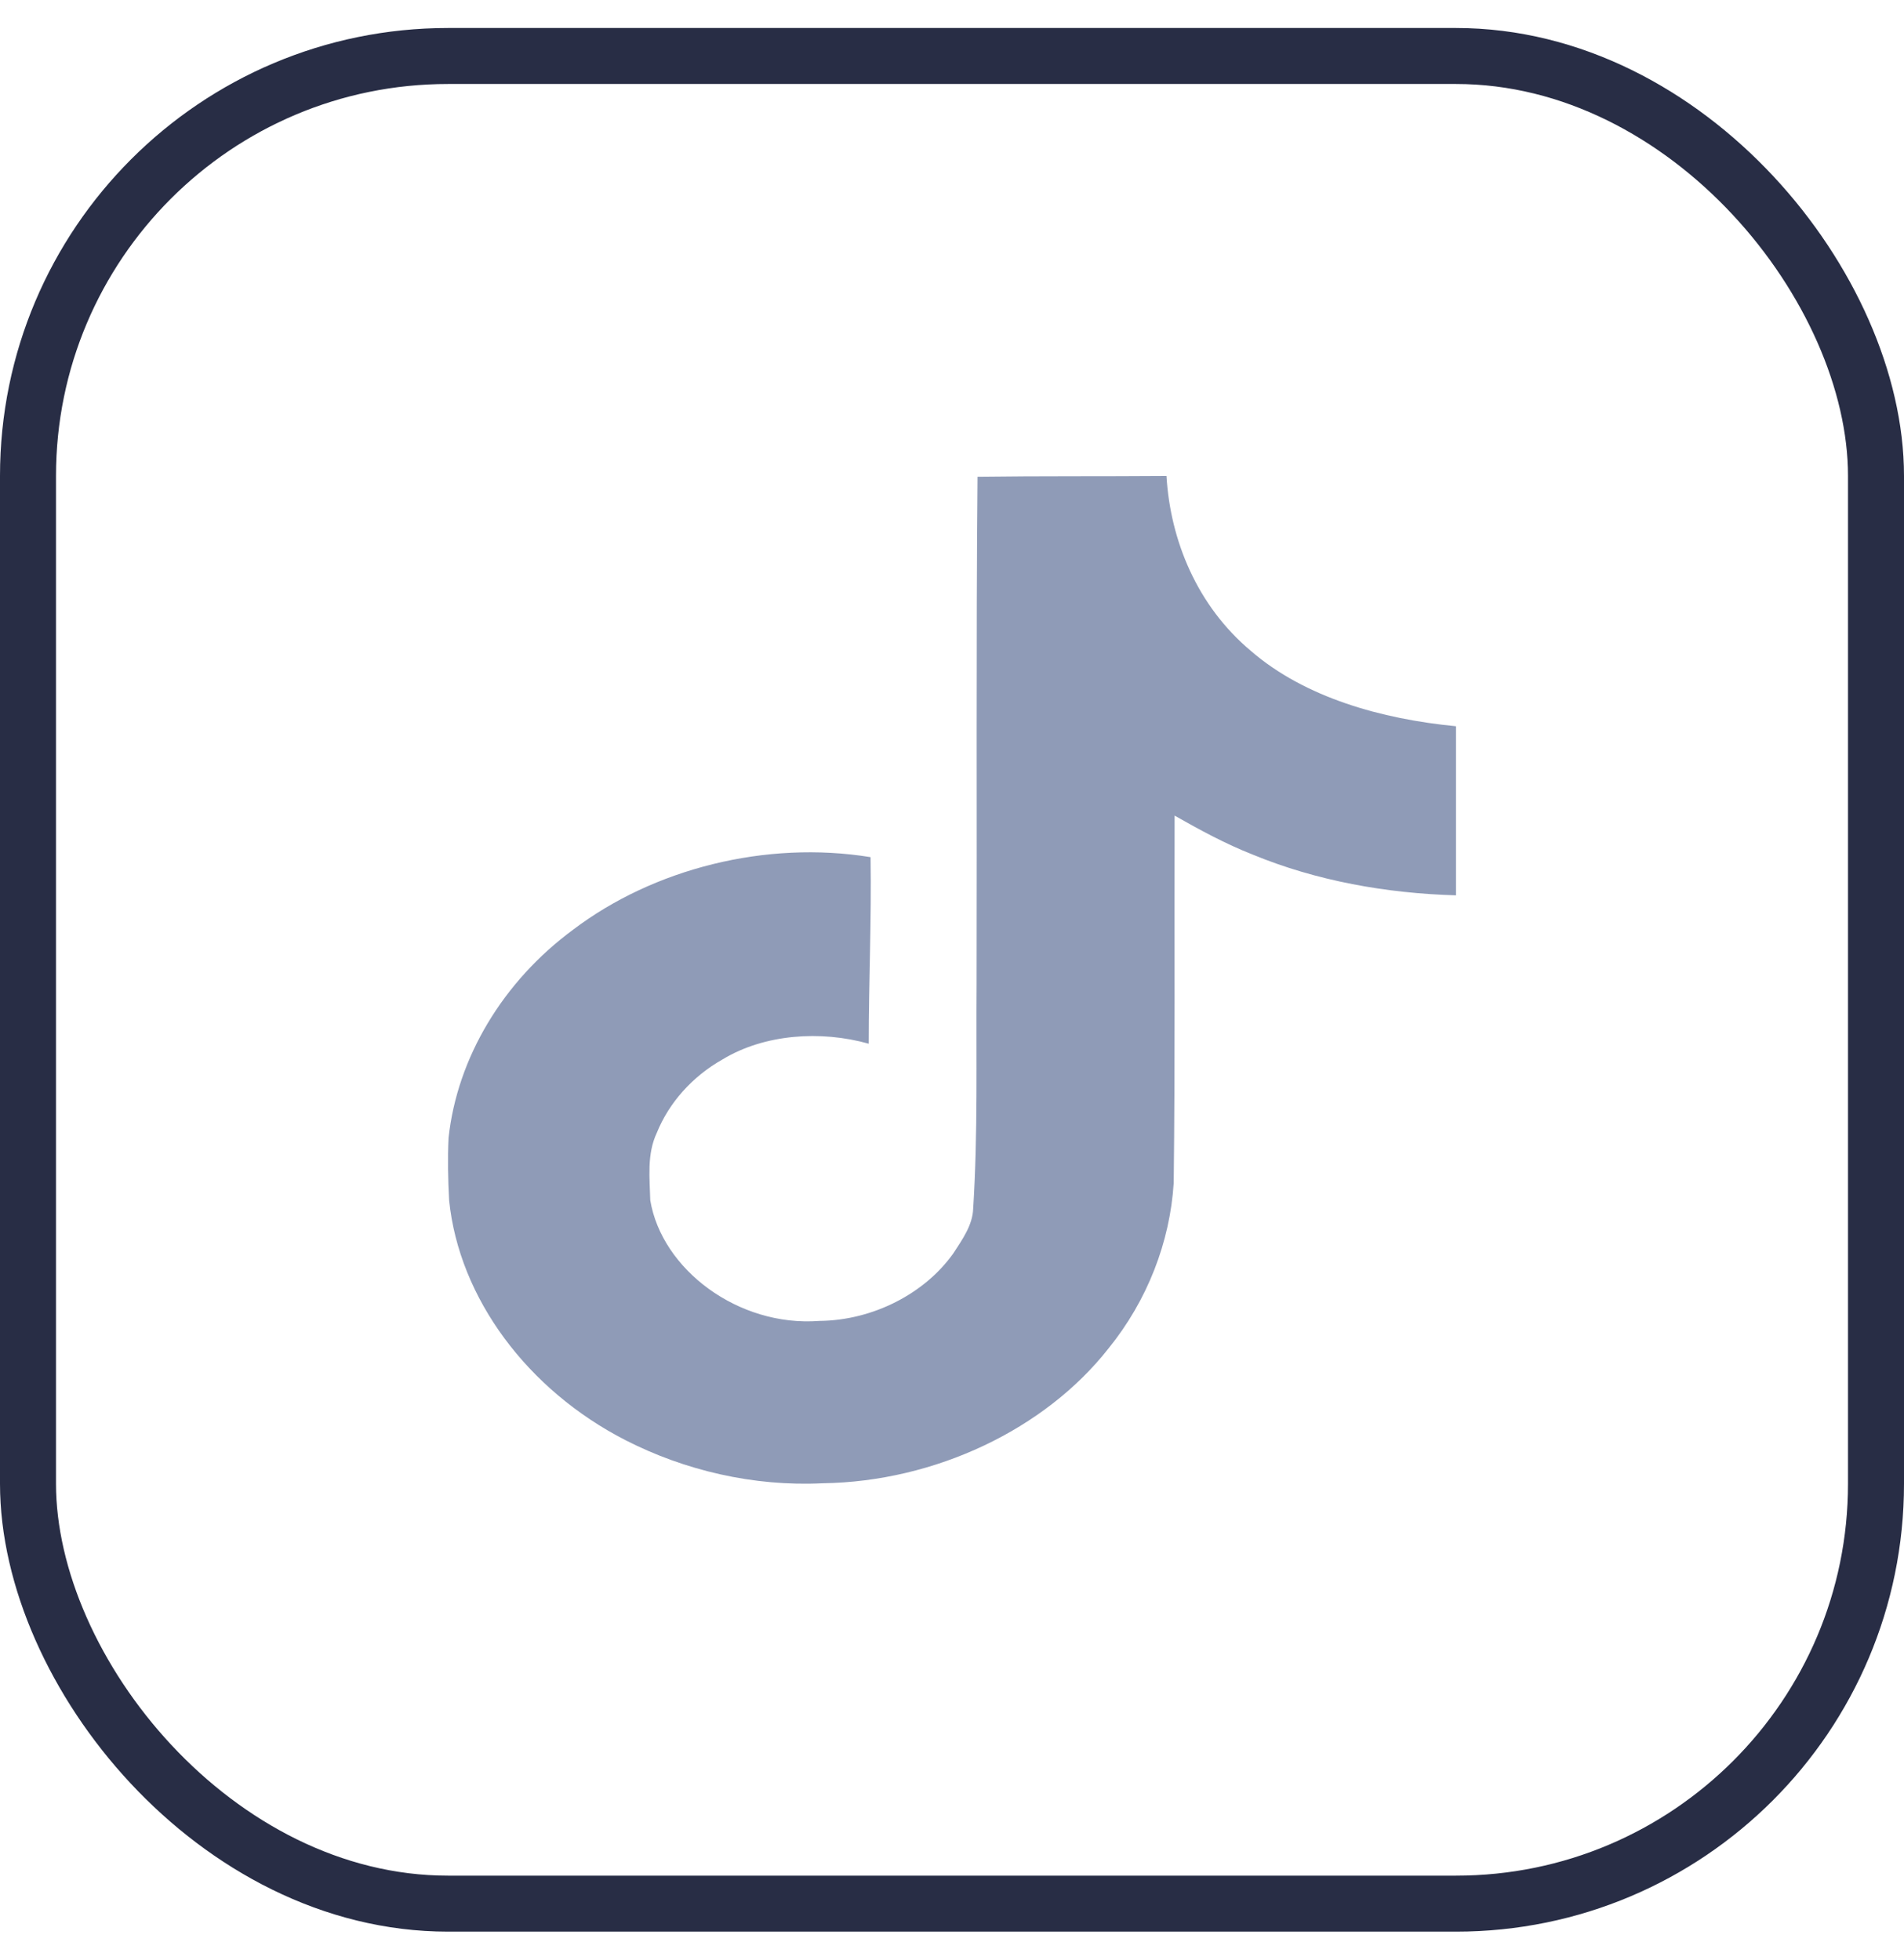 <svg width="34" height="35" viewBox="0 0 34 35" fill="none" xmlns="http://www.w3.org/2000/svg">
<rect x="0.5" y="1" width="33" height="33" rx="7.5" stroke="#282D45"/>
<path d="M17.455 8.515C18.585 8.5 19.708 8.509 20.83 8.5C20.898 9.648 21.373 10.818 22.341 11.629C23.306 12.461 24.671 12.842 26 12.971V15.991C24.755 15.956 23.504 15.731 22.374 15.265C21.882 15.072 21.424 14.822 20.975 14.567C20.969 16.759 20.985 18.948 20.959 21.131C20.892 22.179 20.493 23.223 19.792 24.087C18.662 25.525 16.703 26.463 14.69 26.492C13.455 26.553 12.222 26.261 11.169 25.722C9.426 24.829 8.199 23.193 8.02 21.438C8 21.063 7.992 20.688 8.01 20.322C8.165 18.895 8.978 17.53 10.239 16.601C11.669 15.519 13.671 15.004 15.546 15.309C15.564 16.42 15.513 17.53 15.513 18.641C14.656 18.4 13.655 18.468 12.907 18.919C12.36 19.227 11.945 19.698 11.729 20.232C11.55 20.612 11.601 21.034 11.612 21.438C11.817 22.669 13.179 23.703 14.633 23.592C15.597 23.583 16.521 23.096 17.024 22.385C17.186 22.136 17.368 21.881 17.378 21.588C17.463 20.246 17.429 18.91 17.439 17.569C17.447 14.545 17.429 11.53 17.456 8.516L17.455 8.515Z" fill="#8F9BB7"/>
</svg>
